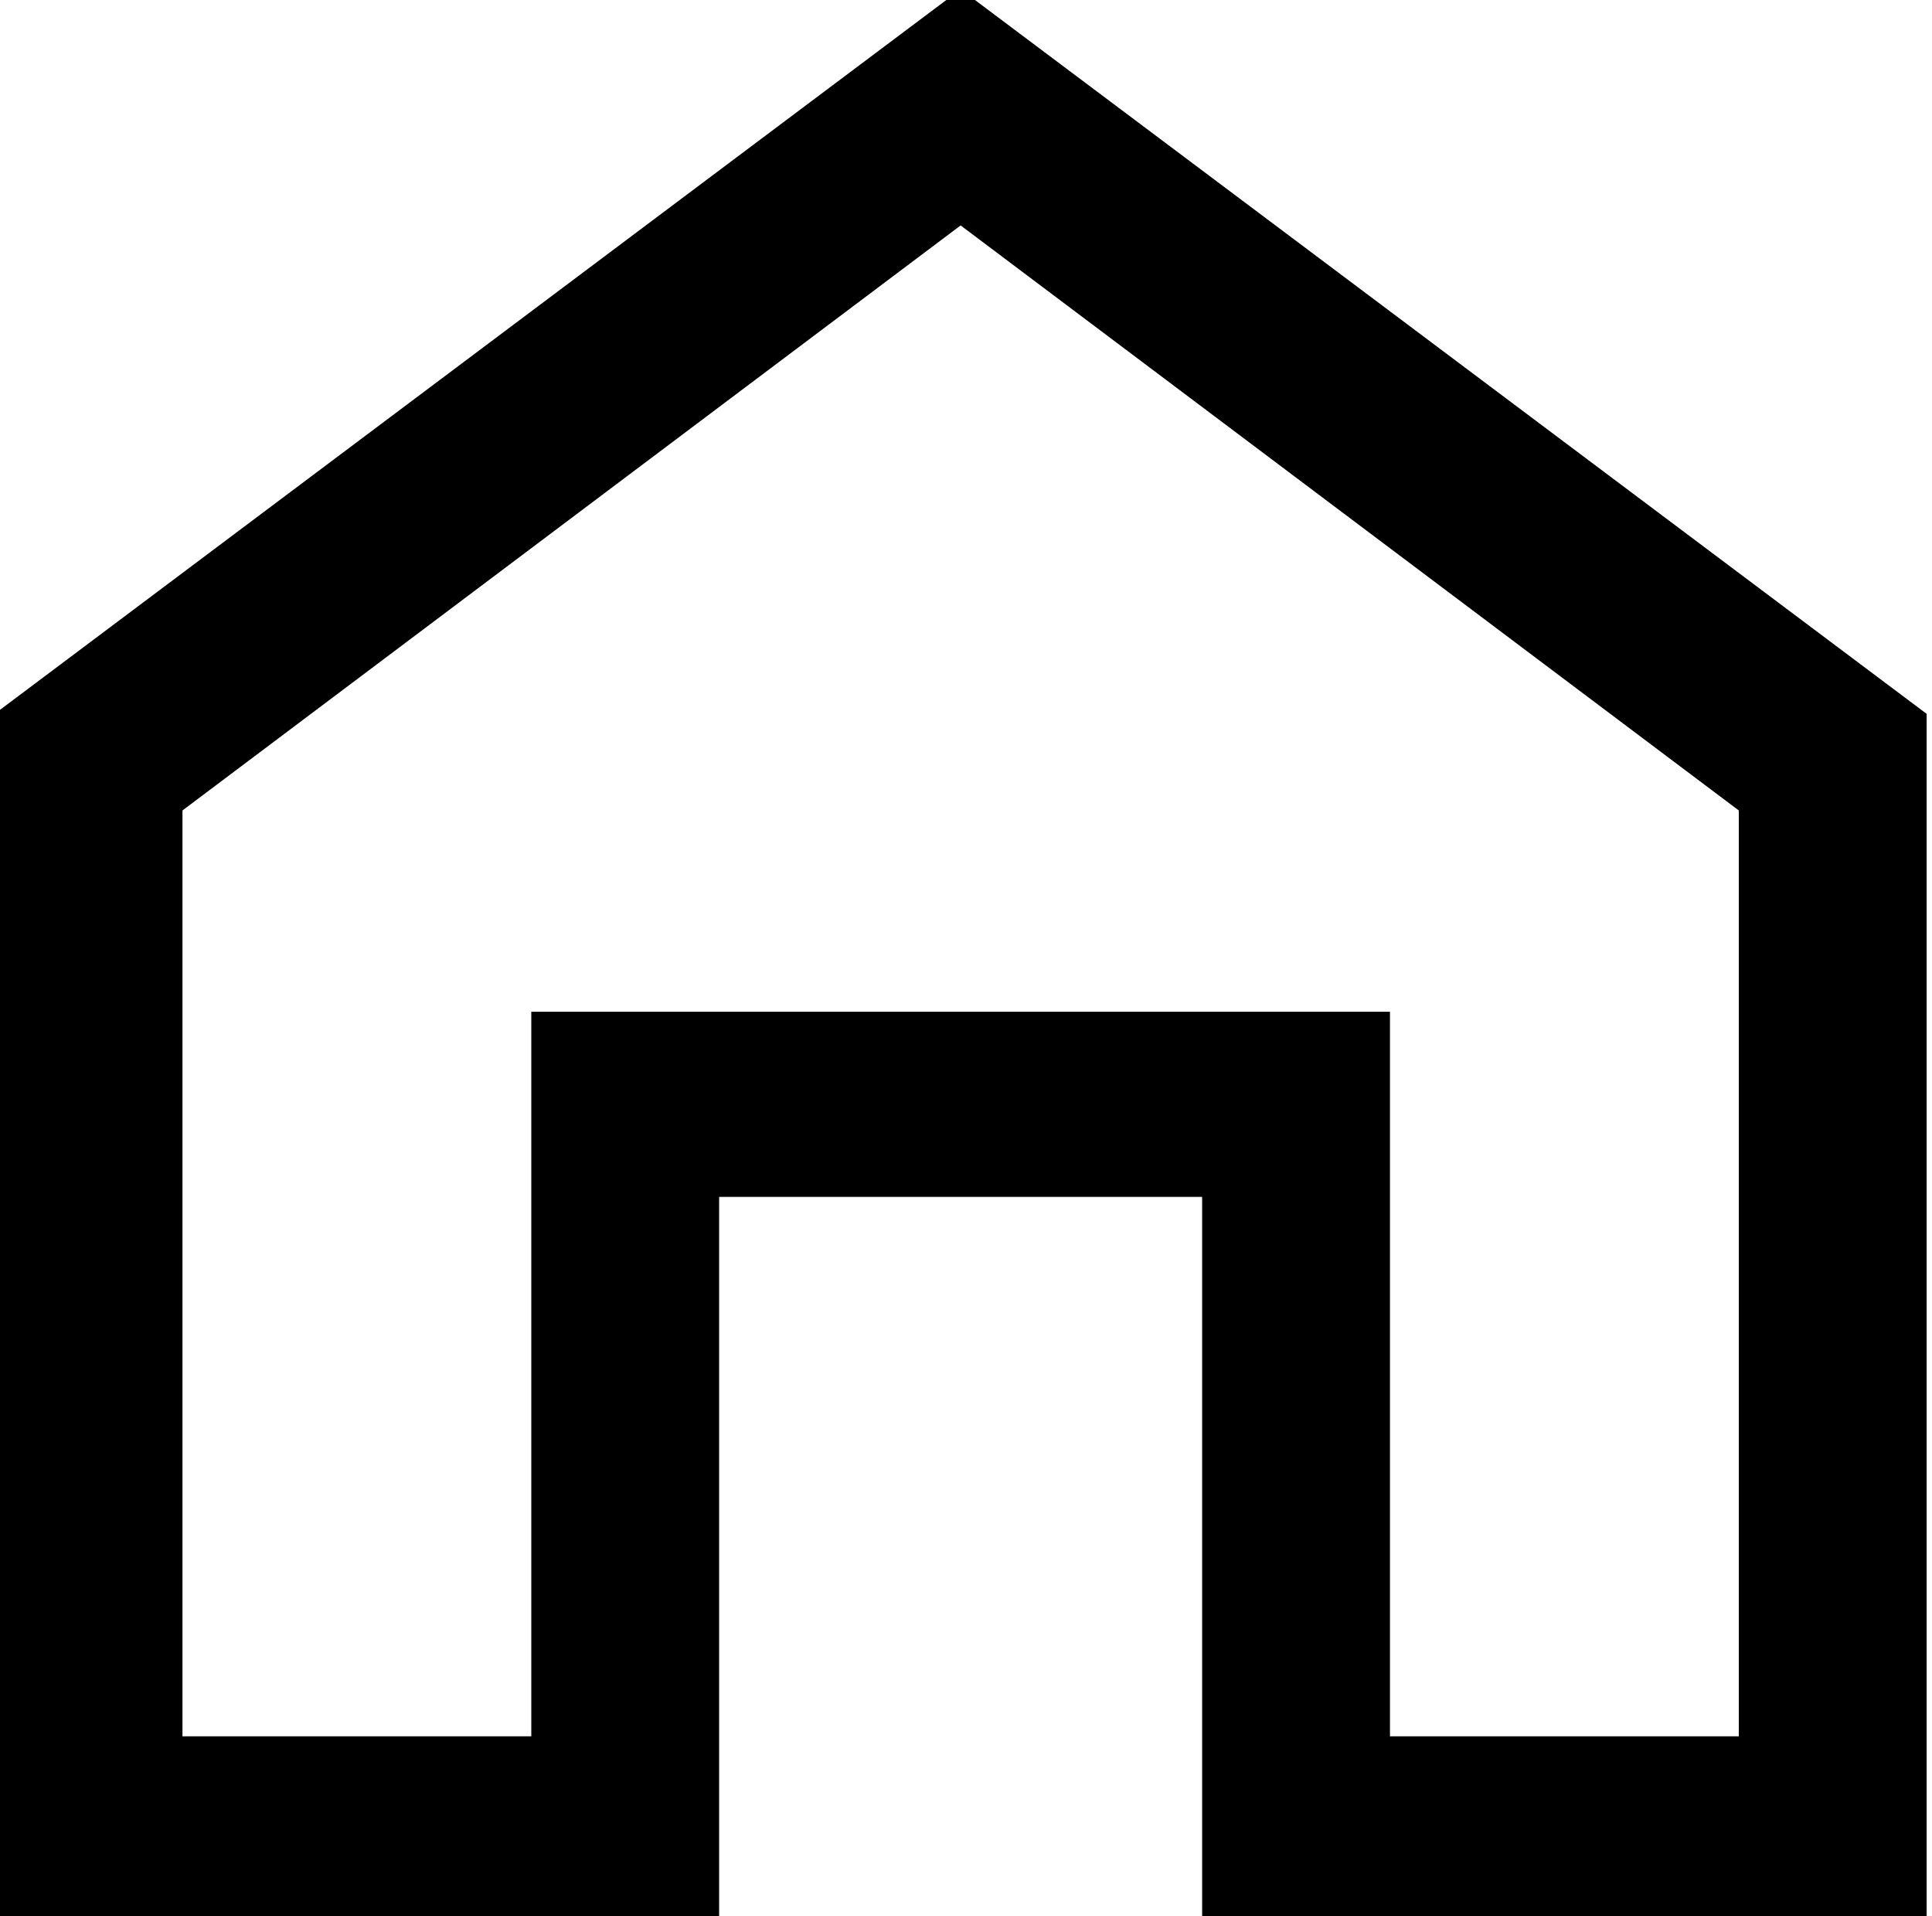 <?xml version="1.0" encoding="utf-8"?>
<!-- Generator: Adobe Illustrator 22.0.1, SVG Export Plug-In . SVG Version: 6.00 Build 0)  -->
<svg version="1.1" id="Ebene_1" xmlns="http://www.w3.org/2000/svg" xmlns:xlink="http://www.w3.org/1999/xlink" x="0px" y="0px"
	 viewBox="0 0 72 71.4" style="enable-background:new 0 0 72 71.4;" xml:space="preserve">
<g>
	<path d="M35.8,8.4l29,21.8v34.5h-13v-20v-7h-7h-18h-7v7v20h-13V30.2L35.8,8.4 M35.8-0.4l-36,27v45h27v-27h18v27h27v-45L35.8-0.4
		L35.8-0.4z"/>
</g>
</svg>
